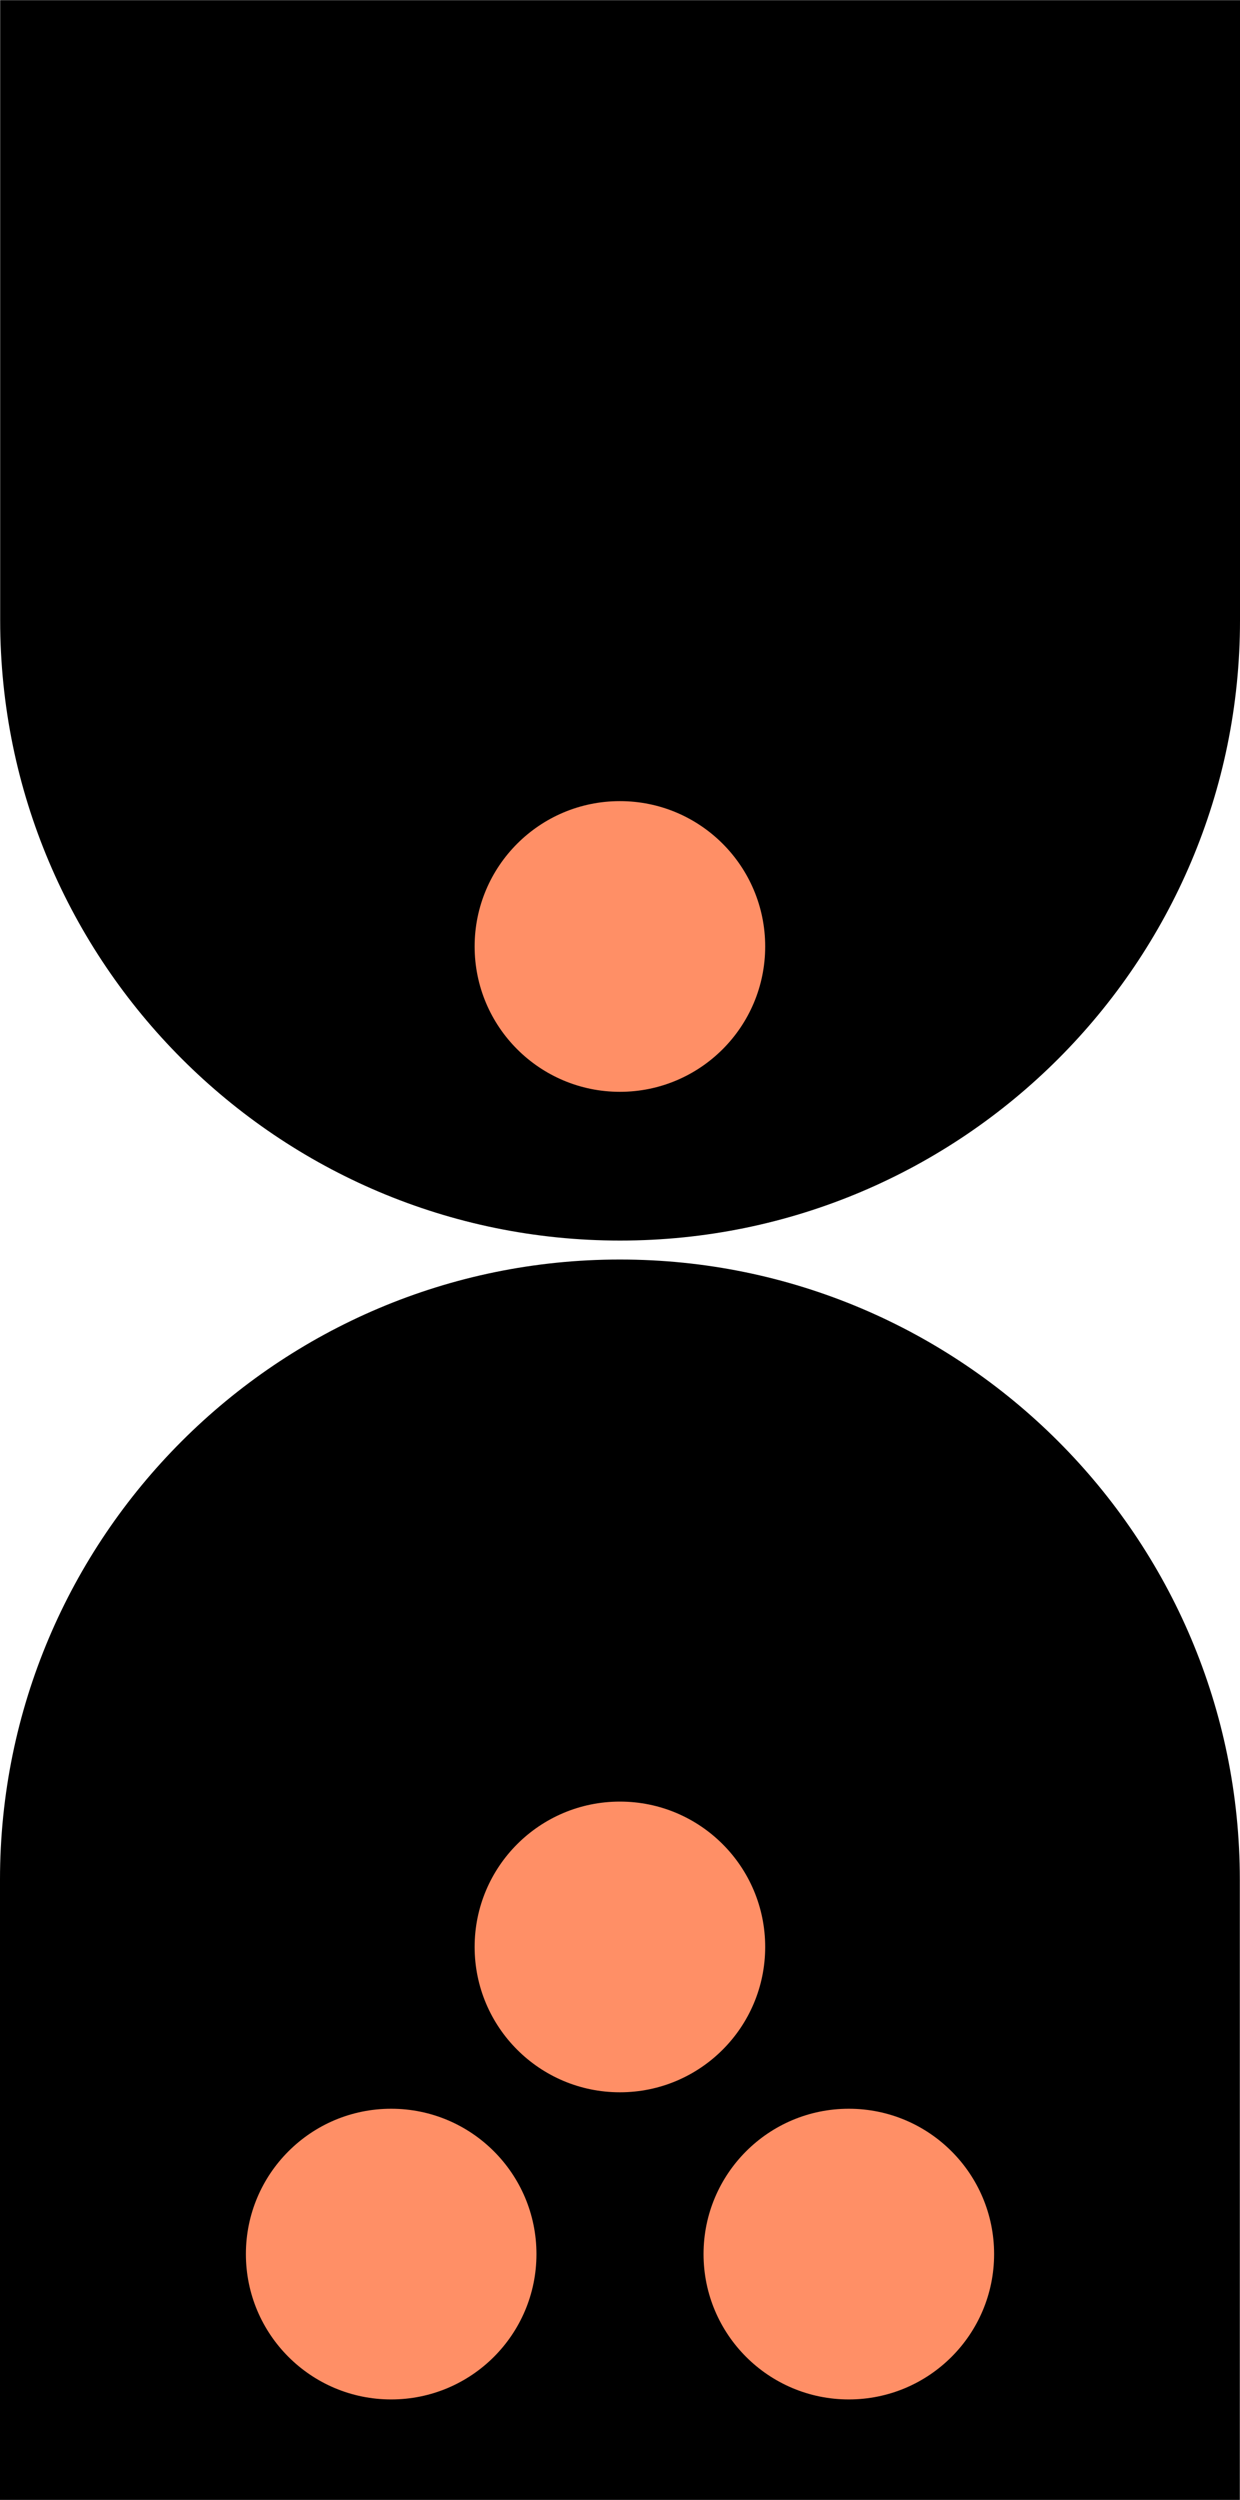 <?xml version="1.0" encoding="UTF-8"?>
<svg xmlns="http://www.w3.org/2000/svg" id="Layer_2" data-name="Layer 2" viewBox="0 0 69.39 139.84">
  <defs>
    <style>
      .cls-1 {
        fill: #FF8F66;
      }
    </style>
  </defs>
  <g id="Layer_1-2" data-name="Layer 1">
    <g>
      <path d="M34.69,70.45h0c19.15,0,34.69,15.55,34.69,34.69v34.69H0v-34.69C0,85.99,15.55,70.45,34.69,70.45Z"></path>
      <path d="M34.69,0h0c19.15,0,34.69,15.55,34.69,34.69v34.69H0v-34.69C0,15.55,15.55,0,34.69,0Z" transform="translate(69.39 69.39) rotate(180)"></path>
      <circle class="cls-1" cx="34.69" cy="108.9" r="8.13"></circle>
      <circle class="cls-1" cx="34.69" cy="52.94" r="8.13"></circle>
      <circle class="cls-1" cx="21.89" cy="126.08" r="8.13"></circle>
      <circle class="cls-1" cx="47.5" cy="126.08" r="8.13"></circle>
    </g>
  </g>
</svg>
